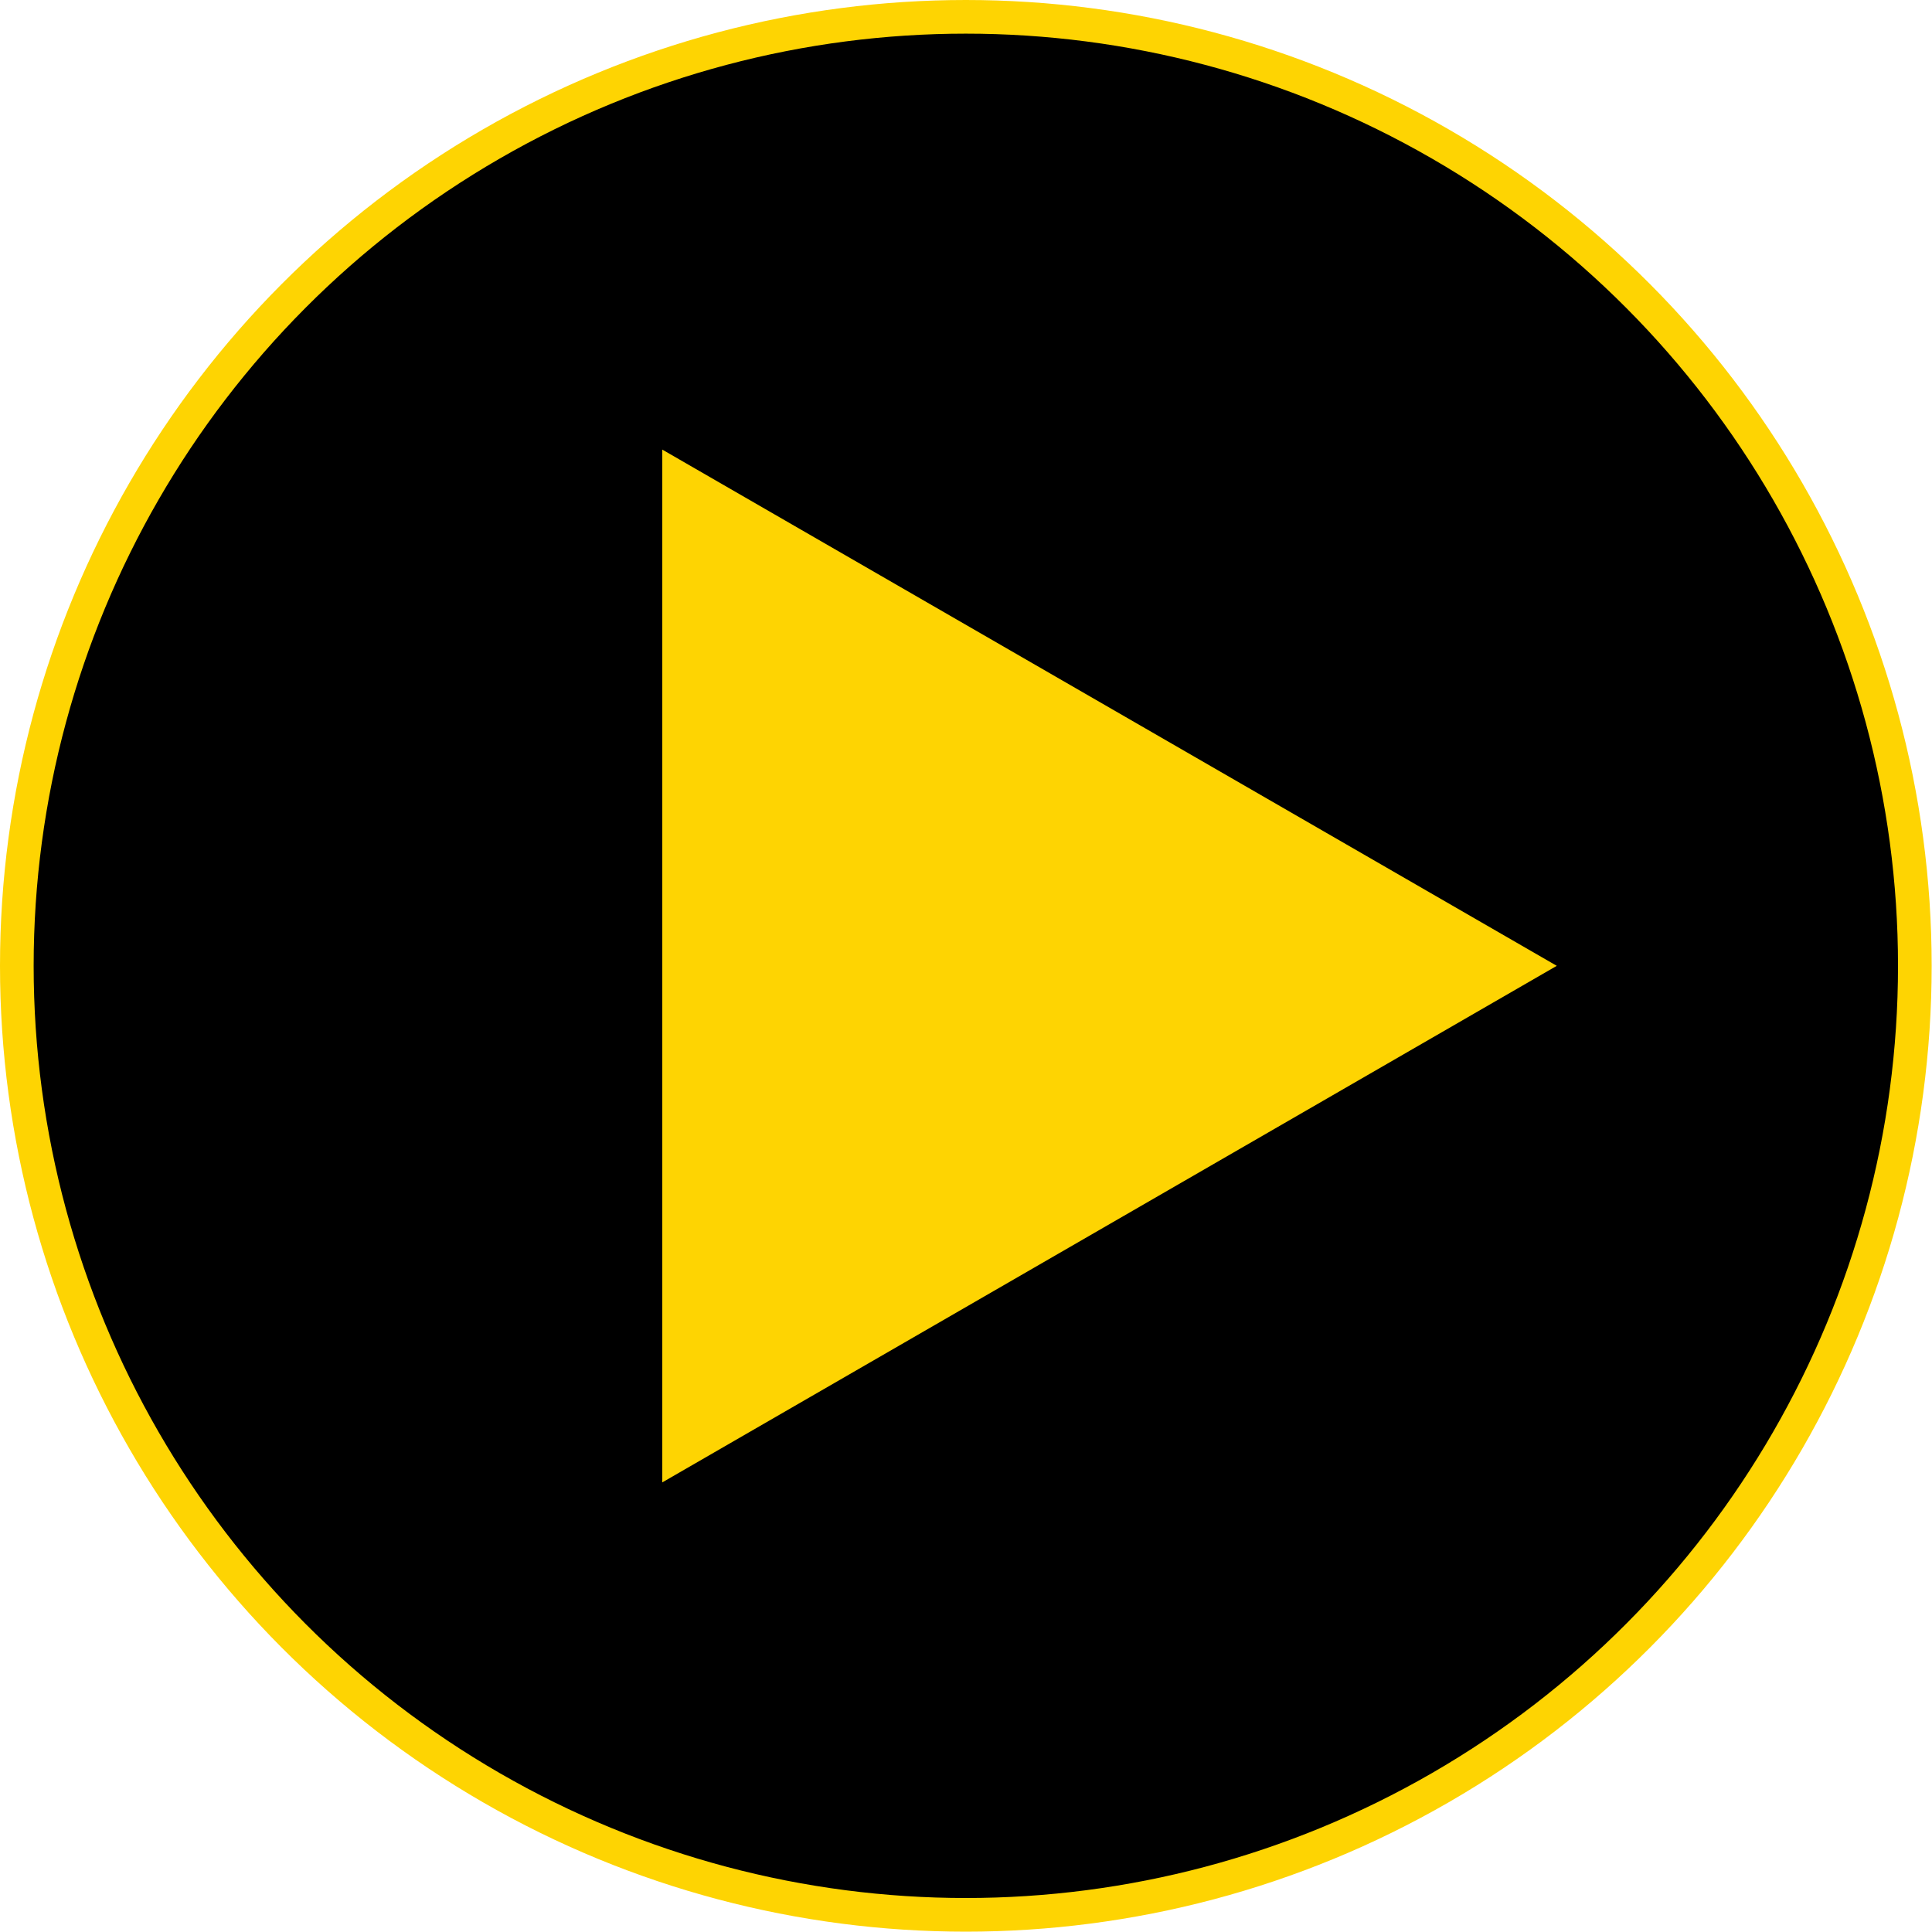<svg id="Layer_1" data-name="Layer 1" xmlns="http://www.w3.org/2000/svg" viewBox="0 0 57.41 57.41"><defs><style>.cls-1{stroke:#fed402;stroke-miterlimit:10;}.cls-2{fill:#fed402;}</style></defs><circle class="cls-1" cx="28.7" cy="28.7" r="28.2"/><polygon class="cls-2" points="46.26 28.7 19.68 44.05 19.68 13.36 46.26 28.7"/></svg>